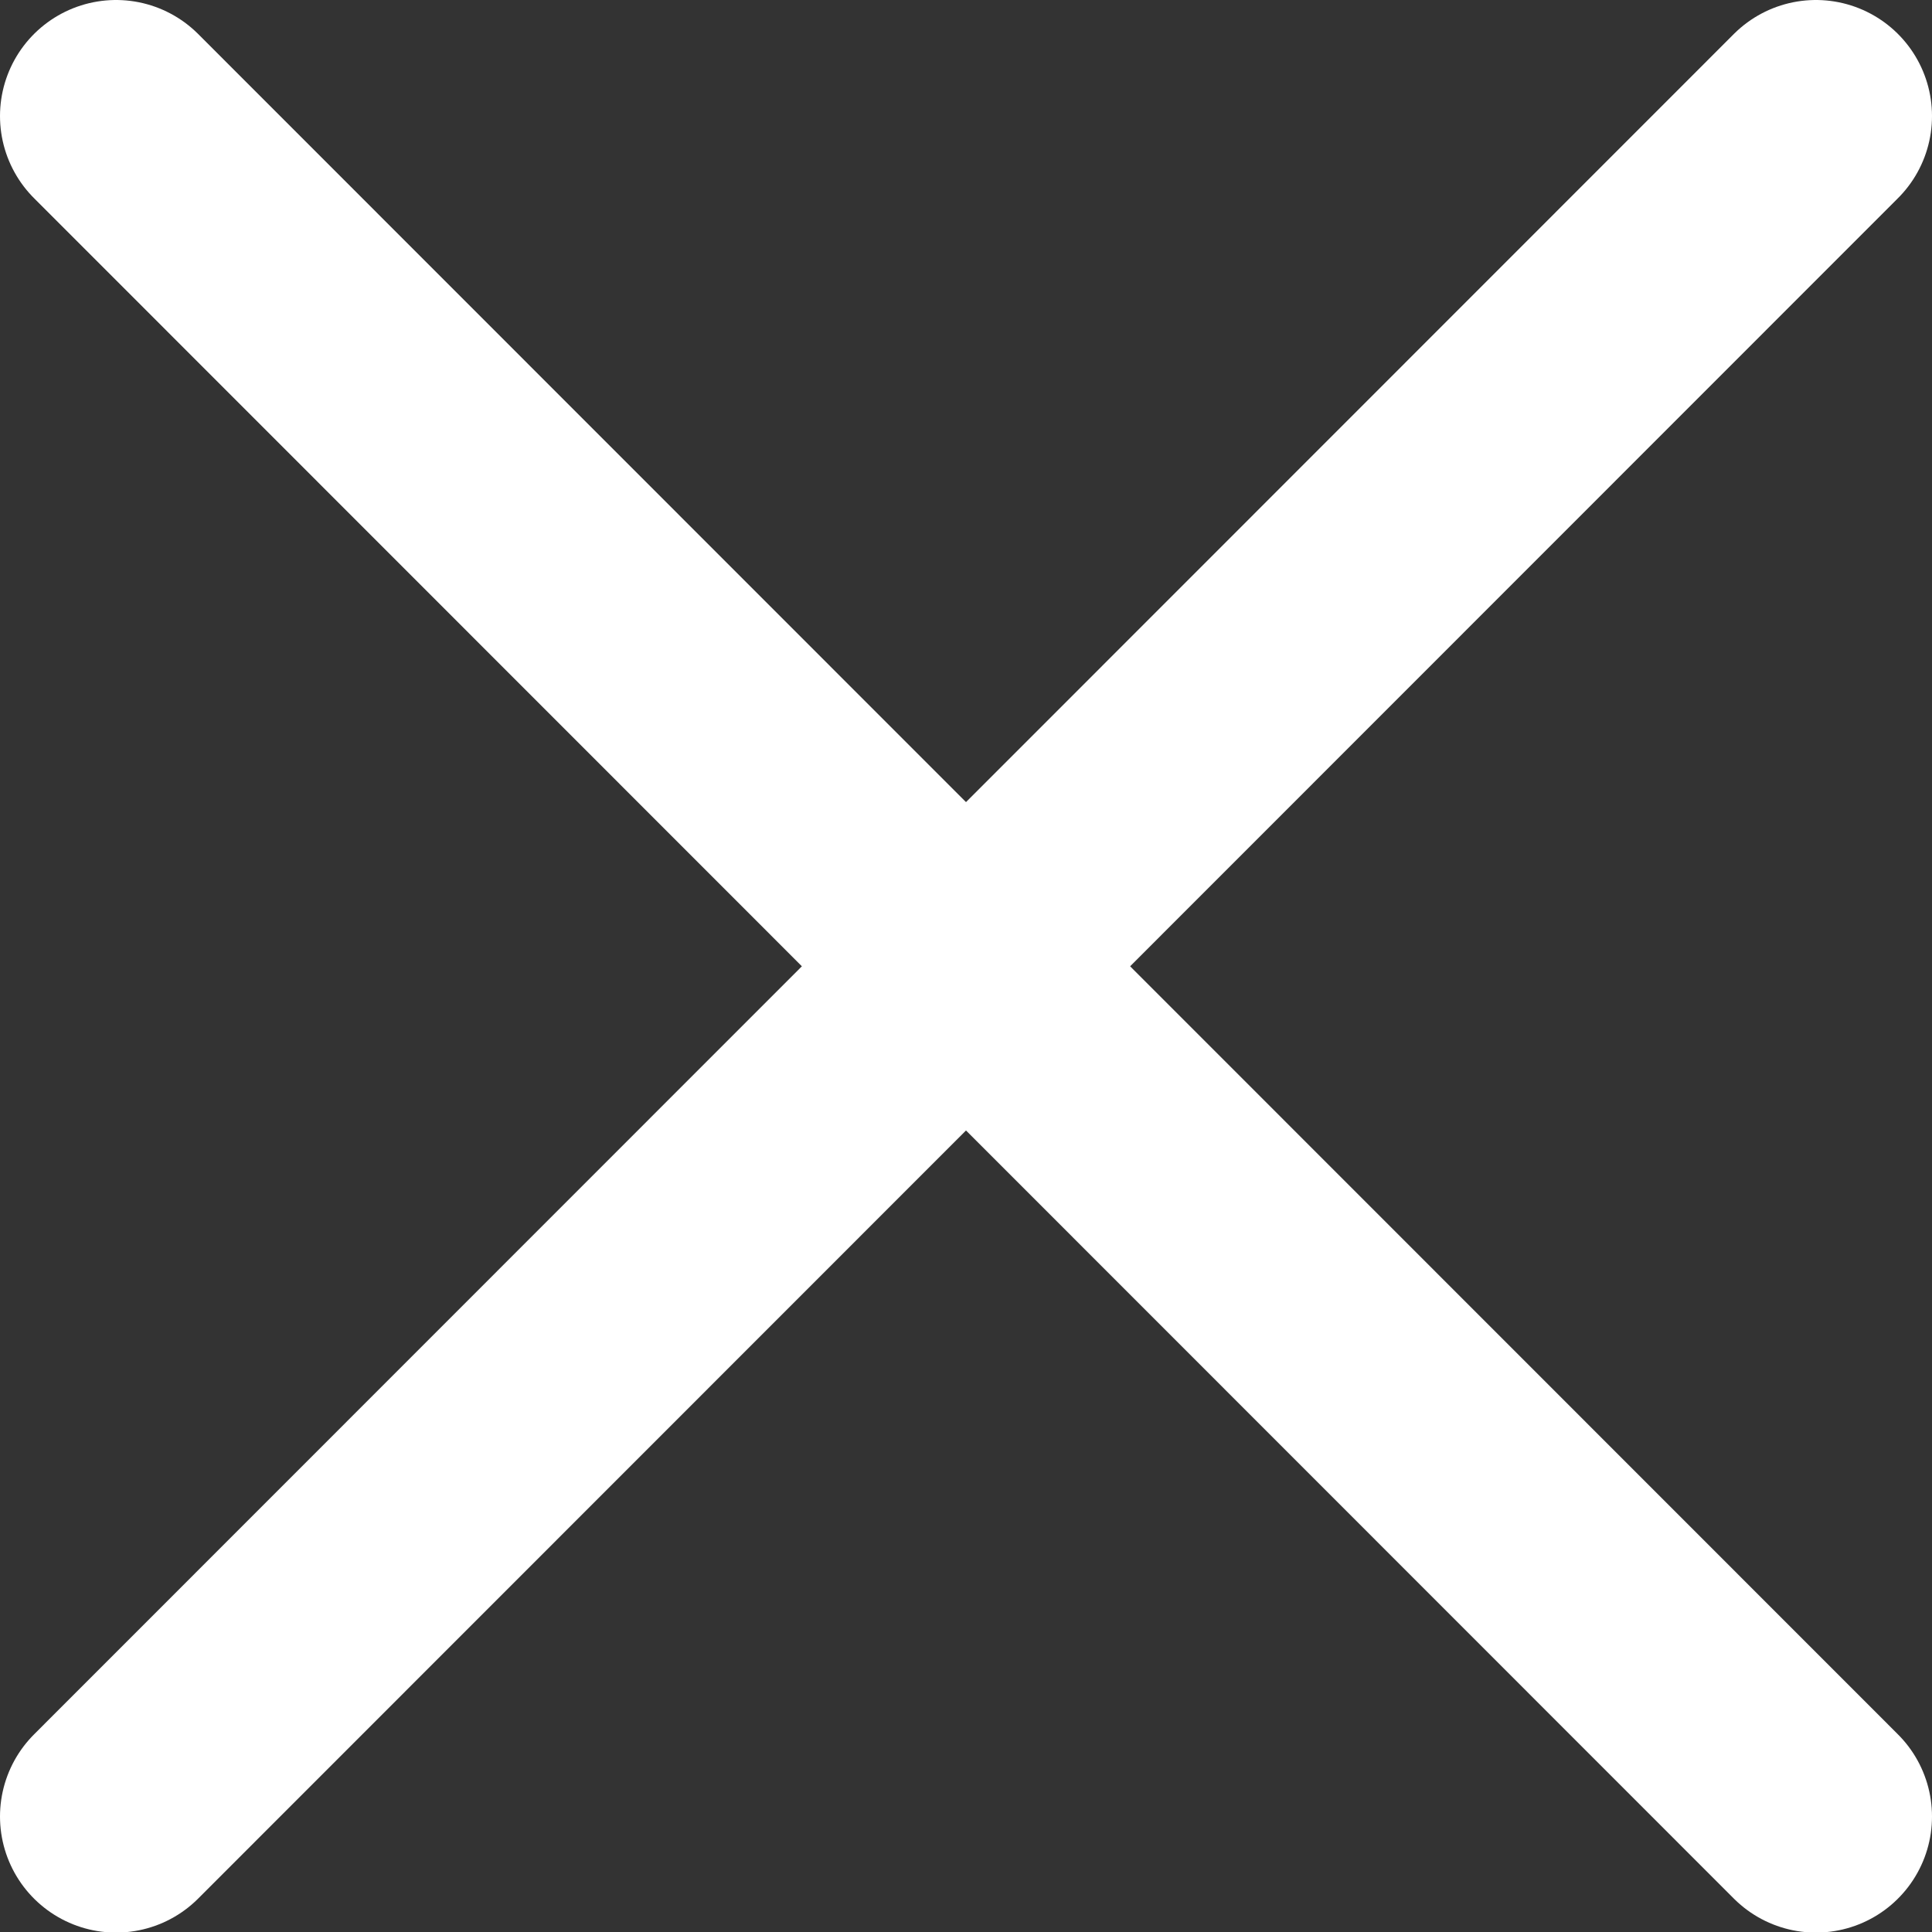 <svg xmlns="http://www.w3.org/2000/svg" viewBox="0 0 33.29 33.29"><rect x="0" y="0" width="33.29" height="33.29" fill="#333333" stroke="none"/><defs><style>.a{fill:none;stroke:#fff;stroke-linecap:round;stroke-width:4px;}</style></defs><title>close</title><path class="a" d="M2.4,31.9,31.69,2.6" transform="translate(-0.4 -0.6)"/><path class="a" d="M2.4,2.6,31.69,31.9" transform="translate(-0.4 -0.6)"/></svg>